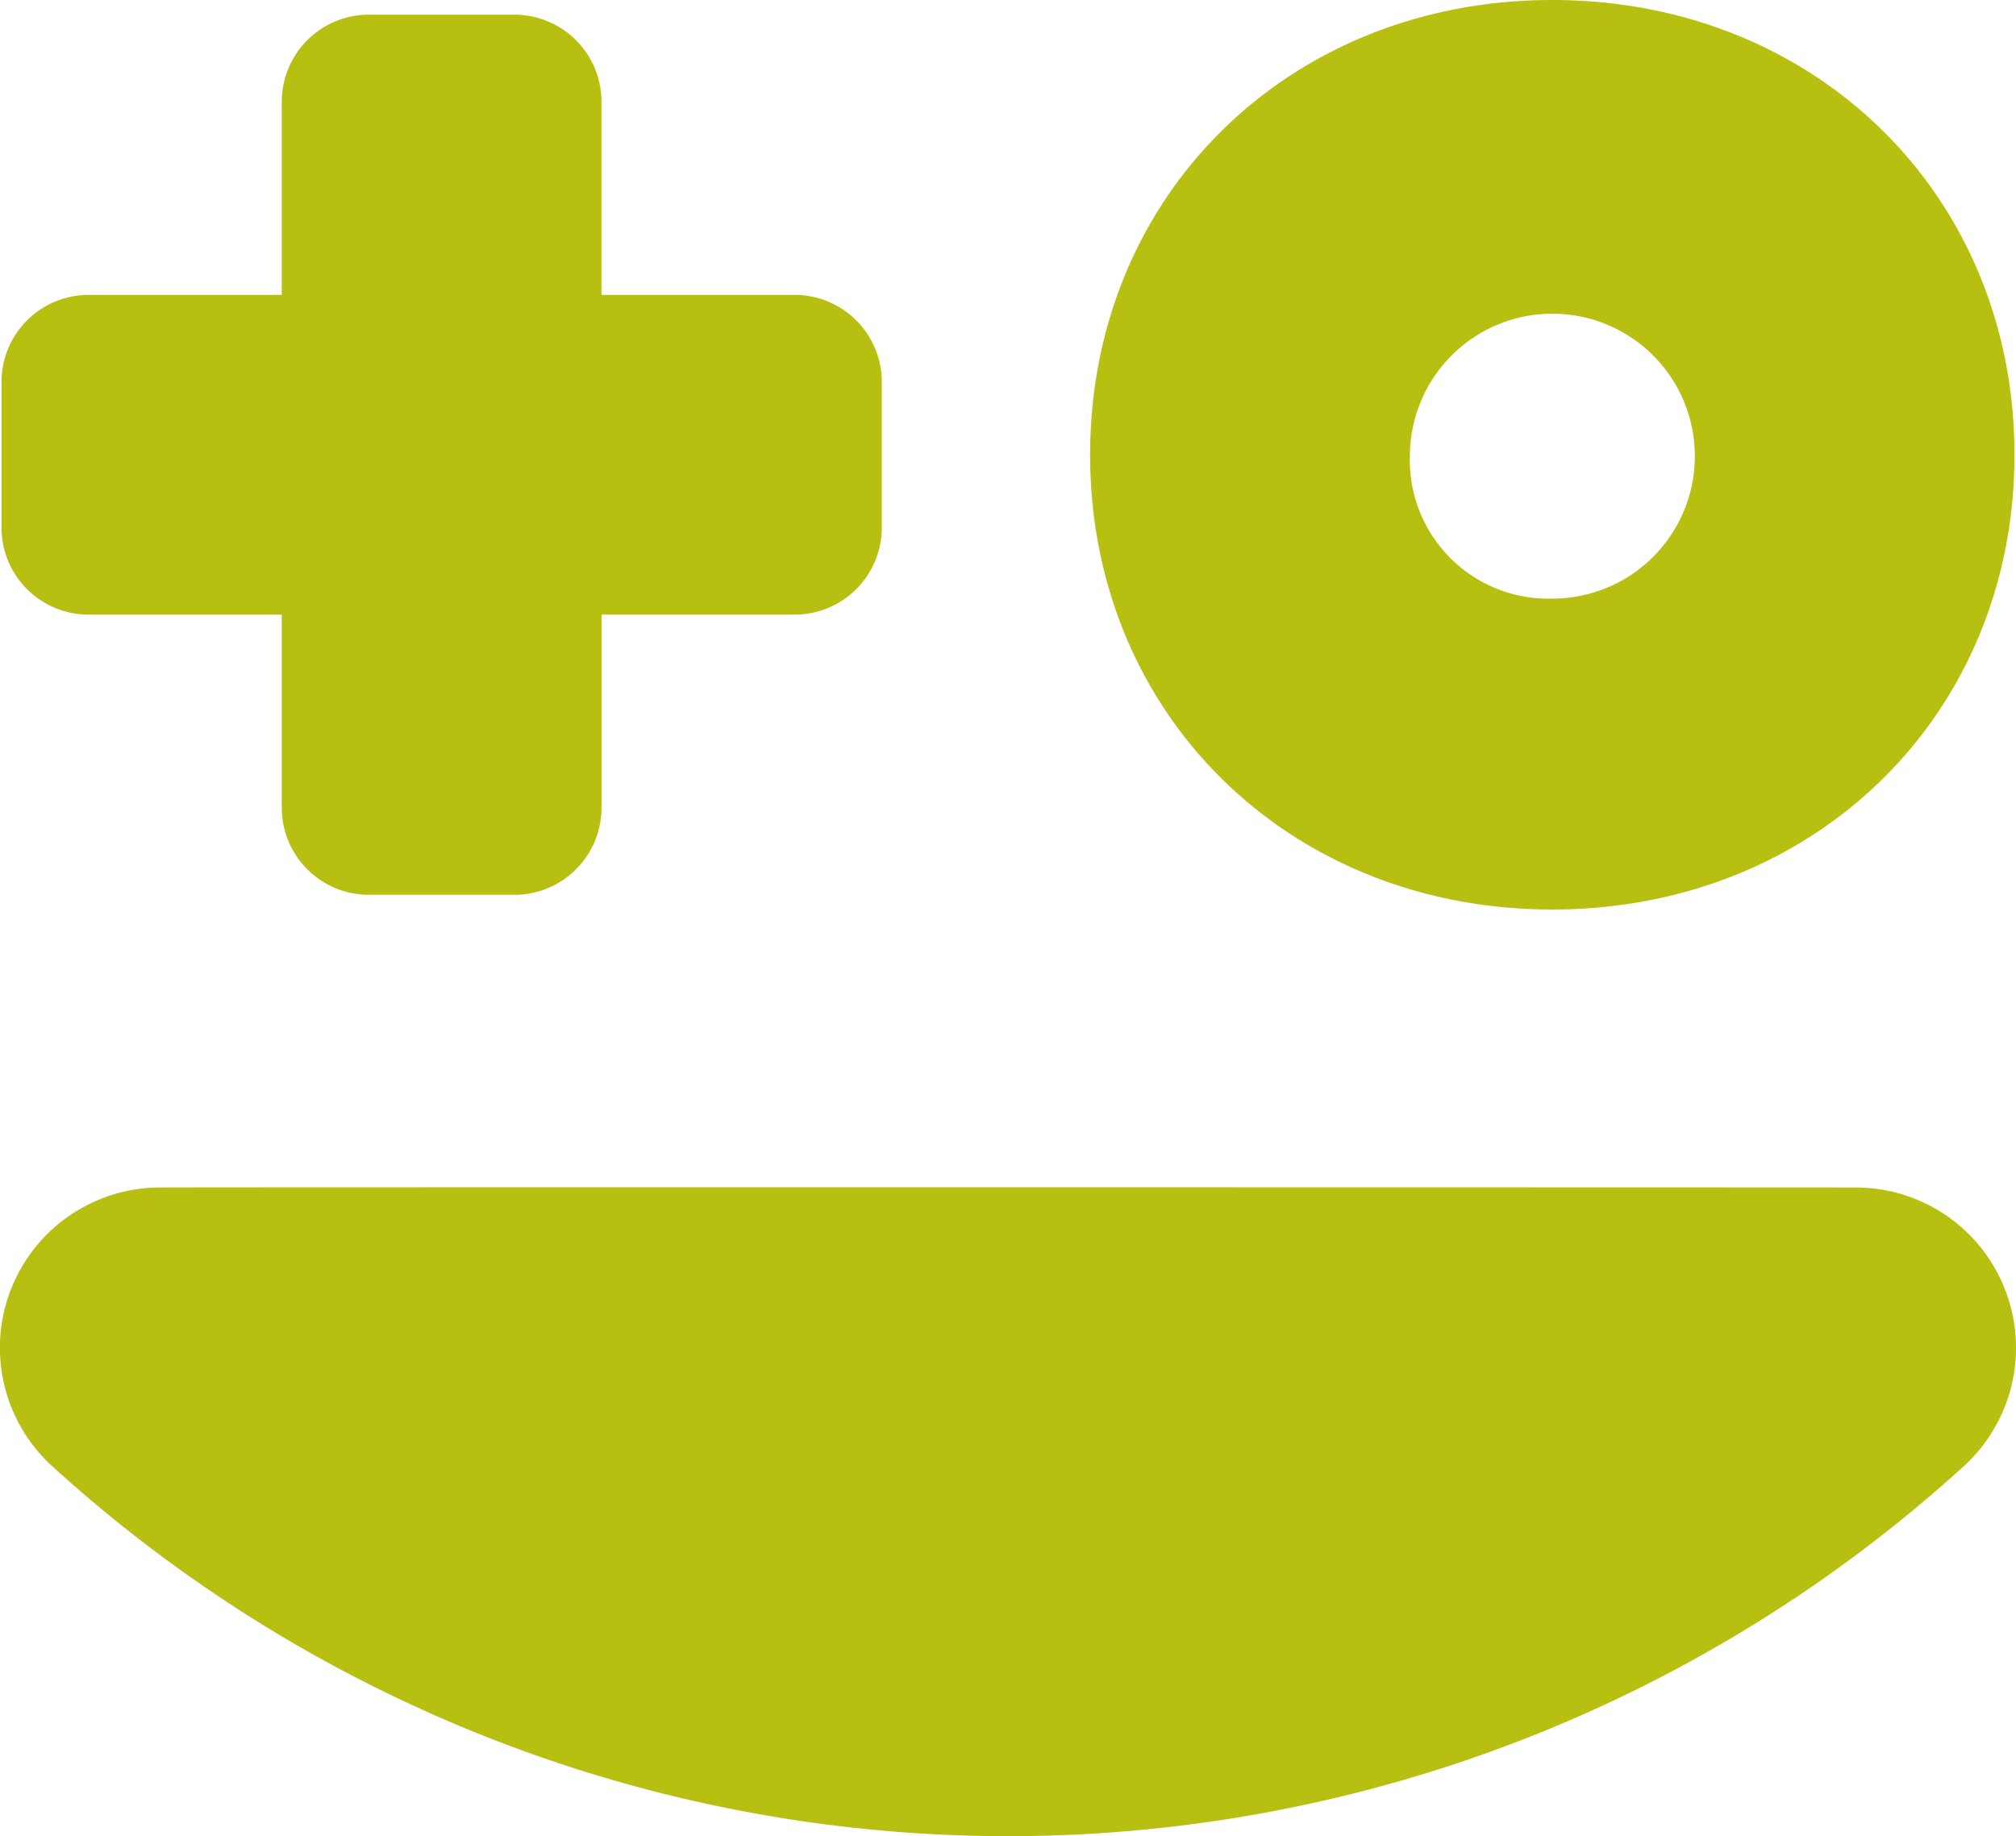 <svg xmlns="http://www.w3.org/2000/svg" width="123.338" height="112.346" viewBox="0 0 123.338 112.346"><defs><style>.a{fill:#b7bf10;}</style></defs><path class="a" d="M292.311,834.177c16.122,0,28.276-11.963,28.276-27.823s-12.154-27.826-28.276-27.826-28.276,11.962-28.276,27.826S276.189,834.177,292.311,834.177ZM283.6,806.354a8.716,8.716,0,1,1,8.715,8.8A8.474,8.474,0,0,1,283.6,806.354Z" transform="translate(-197.342 -778.528)"/><path class="a" d="M248.191,815.521h11.824v11.818a5.33,5.33,0,0,0,5.324,5.327h8.91a5.331,5.331,0,0,0,5.327-5.327V815.521H291.4a5.329,5.329,0,0,0,5.324-5.323v-8.914a5.33,5.33,0,0,0-5.324-5.324H279.575V784.14a5.331,5.331,0,0,0-5.327-5.327h-8.91a5.33,5.33,0,0,0-5.324,5.327v11.821H248.191a5.329,5.329,0,0,0-5.324,5.324V810.2A5.329,5.329,0,0,0,248.191,815.521Z" transform="translate(-242.776 -777.916)"/><path class="a" d="M363.62,804.83a9.8,9.8,0,0,0-7.224-3.2c-2.369-.01-101.454-.025-103.845,0a9.806,9.806,0,0,0-6.51,17.06,86.843,86.843,0,0,0,116.931,0A9.813,9.813,0,0,0,363.62,804.83Z" transform="translate(-242.838 -728.972)"/></svg>